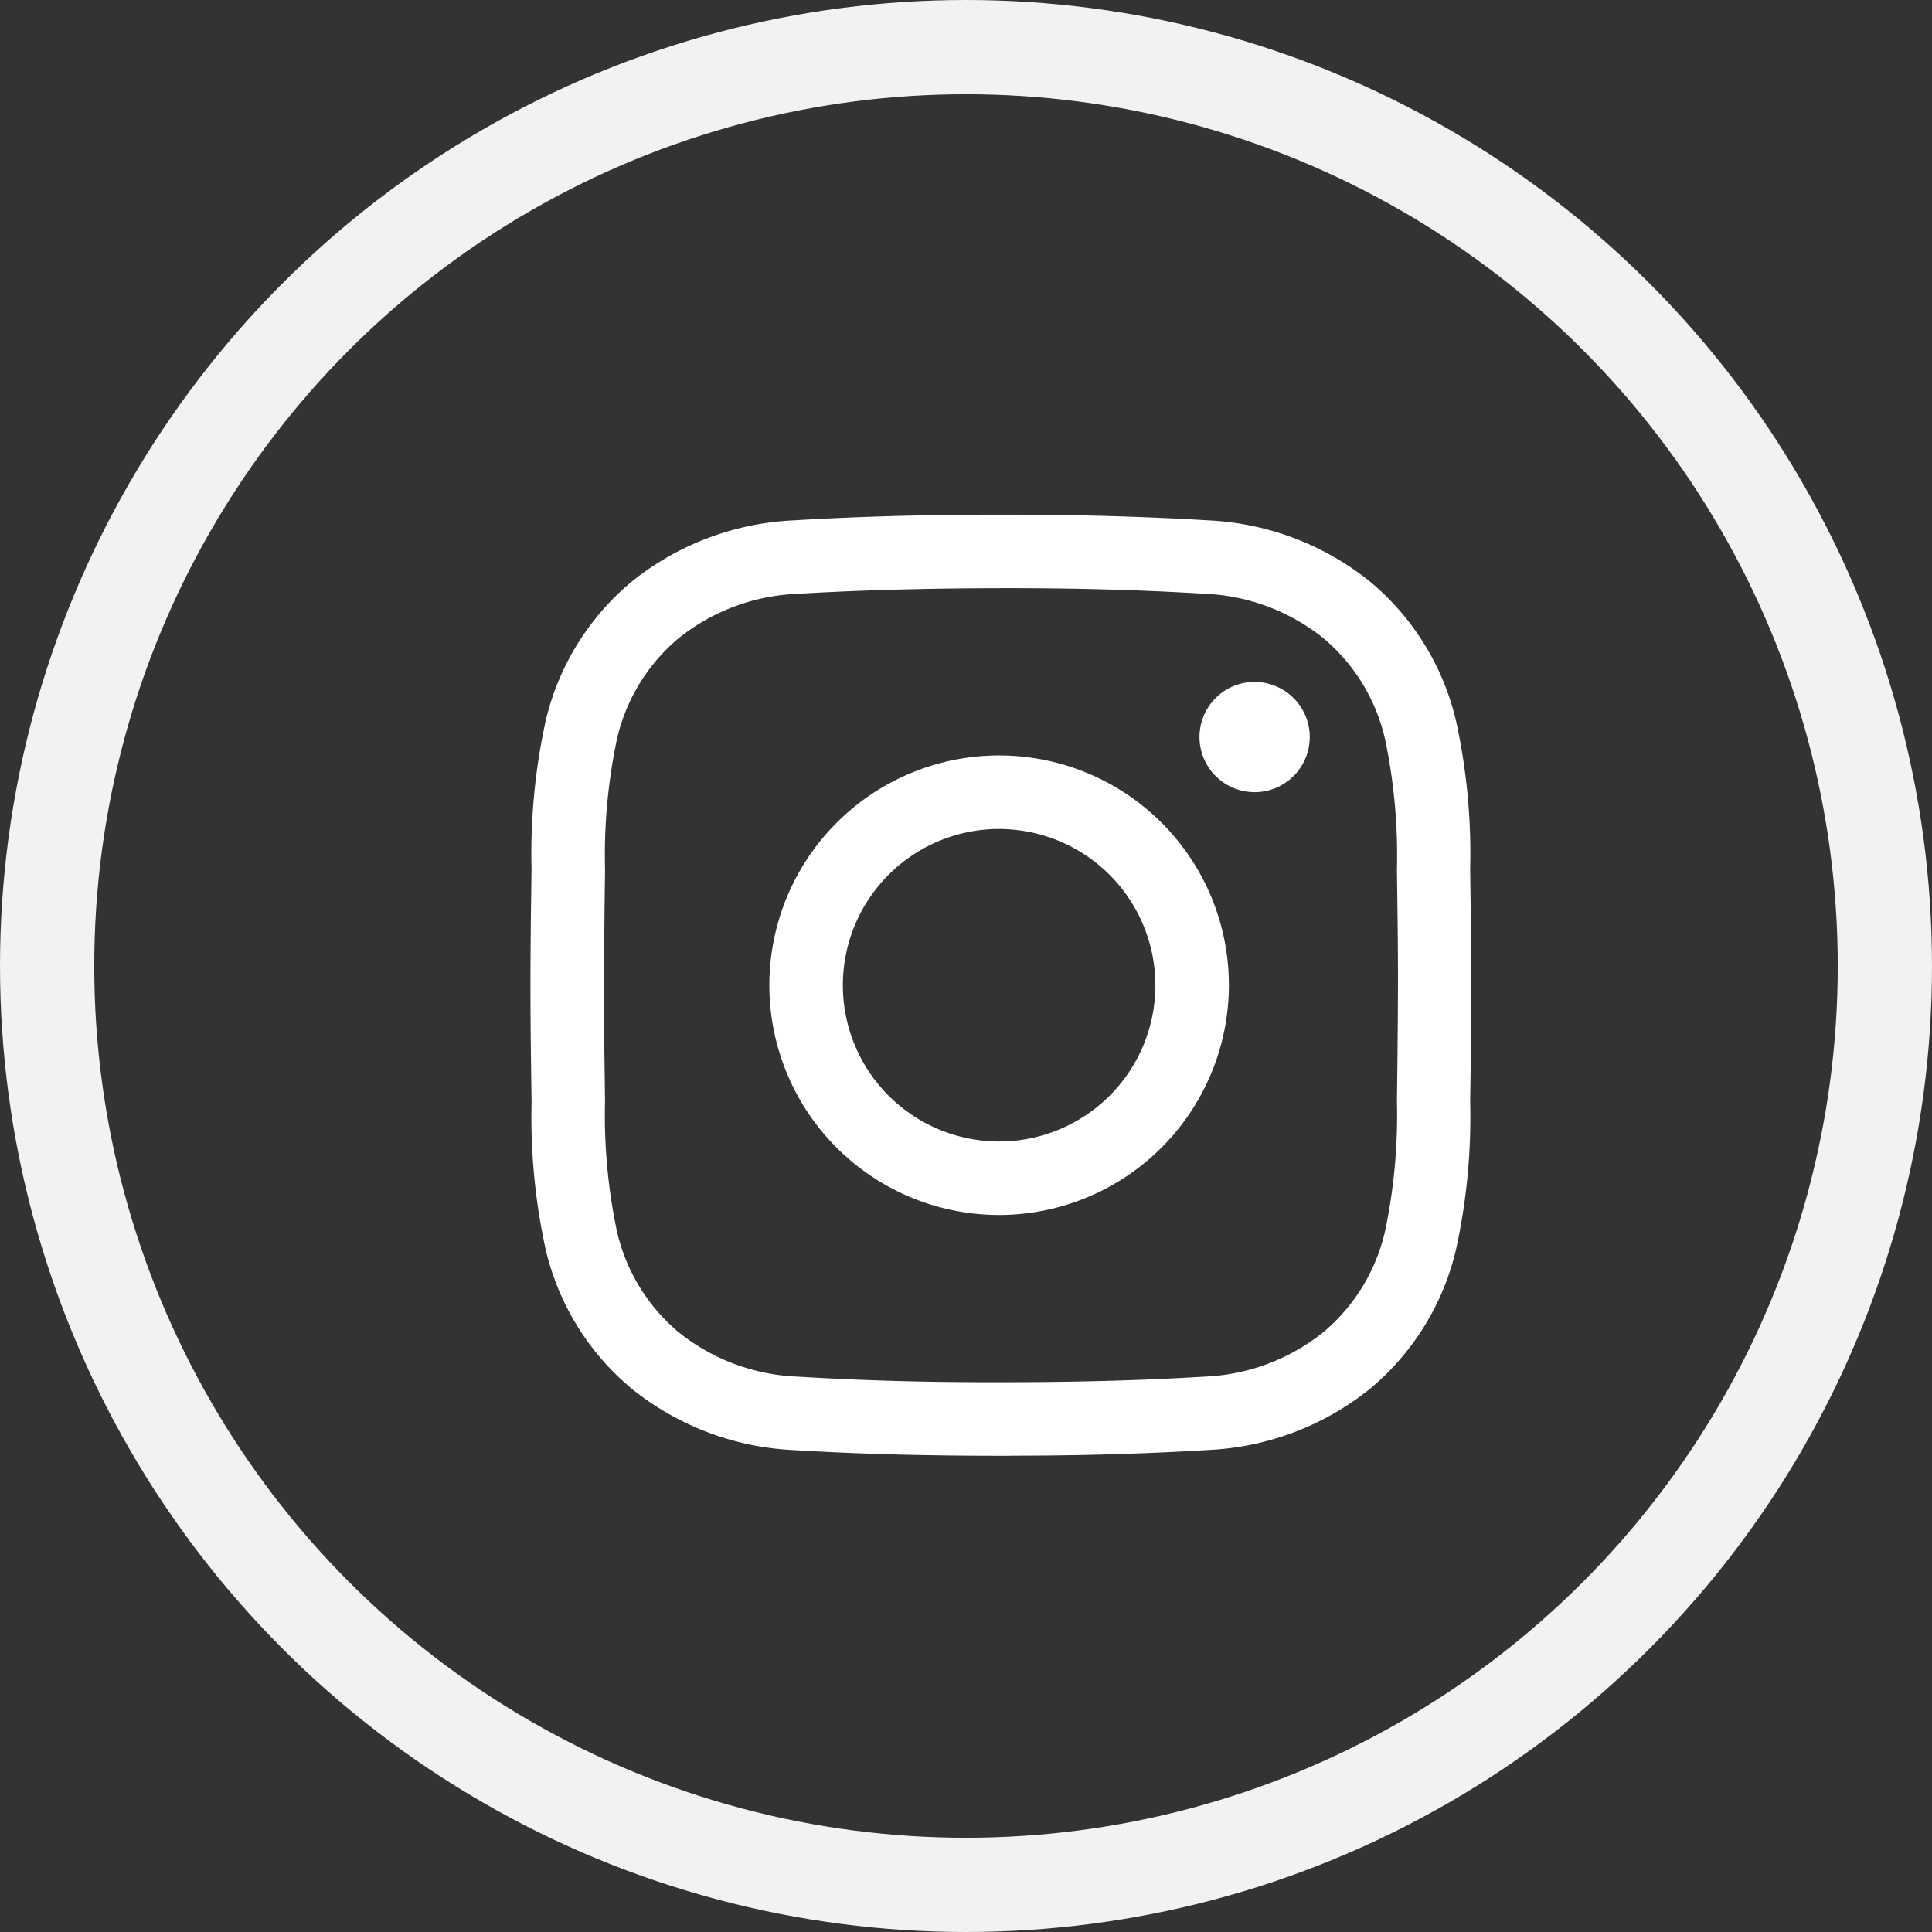 <svg xmlns="http://www.w3.org/2000/svg" width="41" height="41" viewBox="0 0 41 41">
  <rect x="0" y="0" width="41" height="41" fill="#333333" stroke="none"/>
  <g id="Group_4902" data-name="Group 4902" transform="translate(-1071 -3308)">
    <g id="Ellipse_17" data-name="Ellipse 17" transform="translate(1071 3308)" fill="none" stroke="#f2f2f2" stroke-width="2">
      <circle cx="20.5" cy="20.5" r="20.5" stroke="none"/>
      <circle cx="20.5" cy="20.5" r="19.5" fill="none"/>
    </g>
    <path id="instagram" d="M10.183,19.973h-.2c-1.565,0-3.012-.036-4.419-.122a5.907,5.907,0,0,1-3.4-1.289A5.465,5.465,0,0,1,.324,15.6a13.137,13.137,0,0,1-.3-3.137C.013,11.731,0,10.868,0,9.989S.013,8.243.023,7.514a13.139,13.139,0,0,1,.3-3.137A5.465,5.465,0,0,1,2.161,1.412,5.907,5.907,0,0,1,5.565.123C6.972.038,8.419,0,9.988,0S13,.038,14.406.123a5.907,5.907,0,0,1,3.4,1.289,5.464,5.464,0,0,1,1.836,2.965,13.138,13.138,0,0,1,.3,3.137c.01.729.021,1.593.023,2.472v0c0,.879-.012,1.743-.023,2.472a13.131,13.131,0,0,1-.3,3.137,5.464,5.464,0,0,1-1.836,2.965,5.907,5.907,0,0,1-3.4,1.289c-1.347.082-2.731.122-4.224.122Zm-.2-1.561c1.54,0,2.954-.035,4.328-.119a4.3,4.3,0,0,0,2.513-.941,3.939,3.939,0,0,0,1.311-2.141,11.952,11.952,0,0,0,.253-2.773c.01-.724.02-1.582.022-2.452s-.012-1.728-.022-2.452a11.954,11.954,0,0,0-.253-2.773,3.939,3.939,0,0,0-1.311-2.141,4.3,4.3,0,0,0-2.513-.94c-1.374-.084-2.788-.122-4.324-.119S7.034,1.6,5.66,1.681a4.3,4.3,0,0,0-2.513.94A3.939,3.939,0,0,0,1.836,4.762a11.954,11.954,0,0,0-.253,2.773c-.01.725-.02,1.583-.022,2.454s.012,1.725.022,2.45a11.952,11.952,0,0,0,.253,2.773,3.939,3.939,0,0,0,1.311,2.141,4.3,4.3,0,0,0,2.513.94C7.034,18.377,8.448,18.416,9.984,18.412Zm-.037-3.549a4.876,4.876,0,1,1,4.876-4.876A4.882,4.882,0,0,1,9.947,14.863Zm0-8.192a3.316,3.316,0,1,0,3.316,3.316A3.319,3.319,0,0,0,9.947,6.672Zm5.422-3.121a1.17,1.17,0,1,0,1.17,1.17A1.17,1.17,0,0,0,15.369,3.551Zm0,0" transform="translate(1082.257 3318.921)" fill="#fff"/>
  </g>
</svg>
